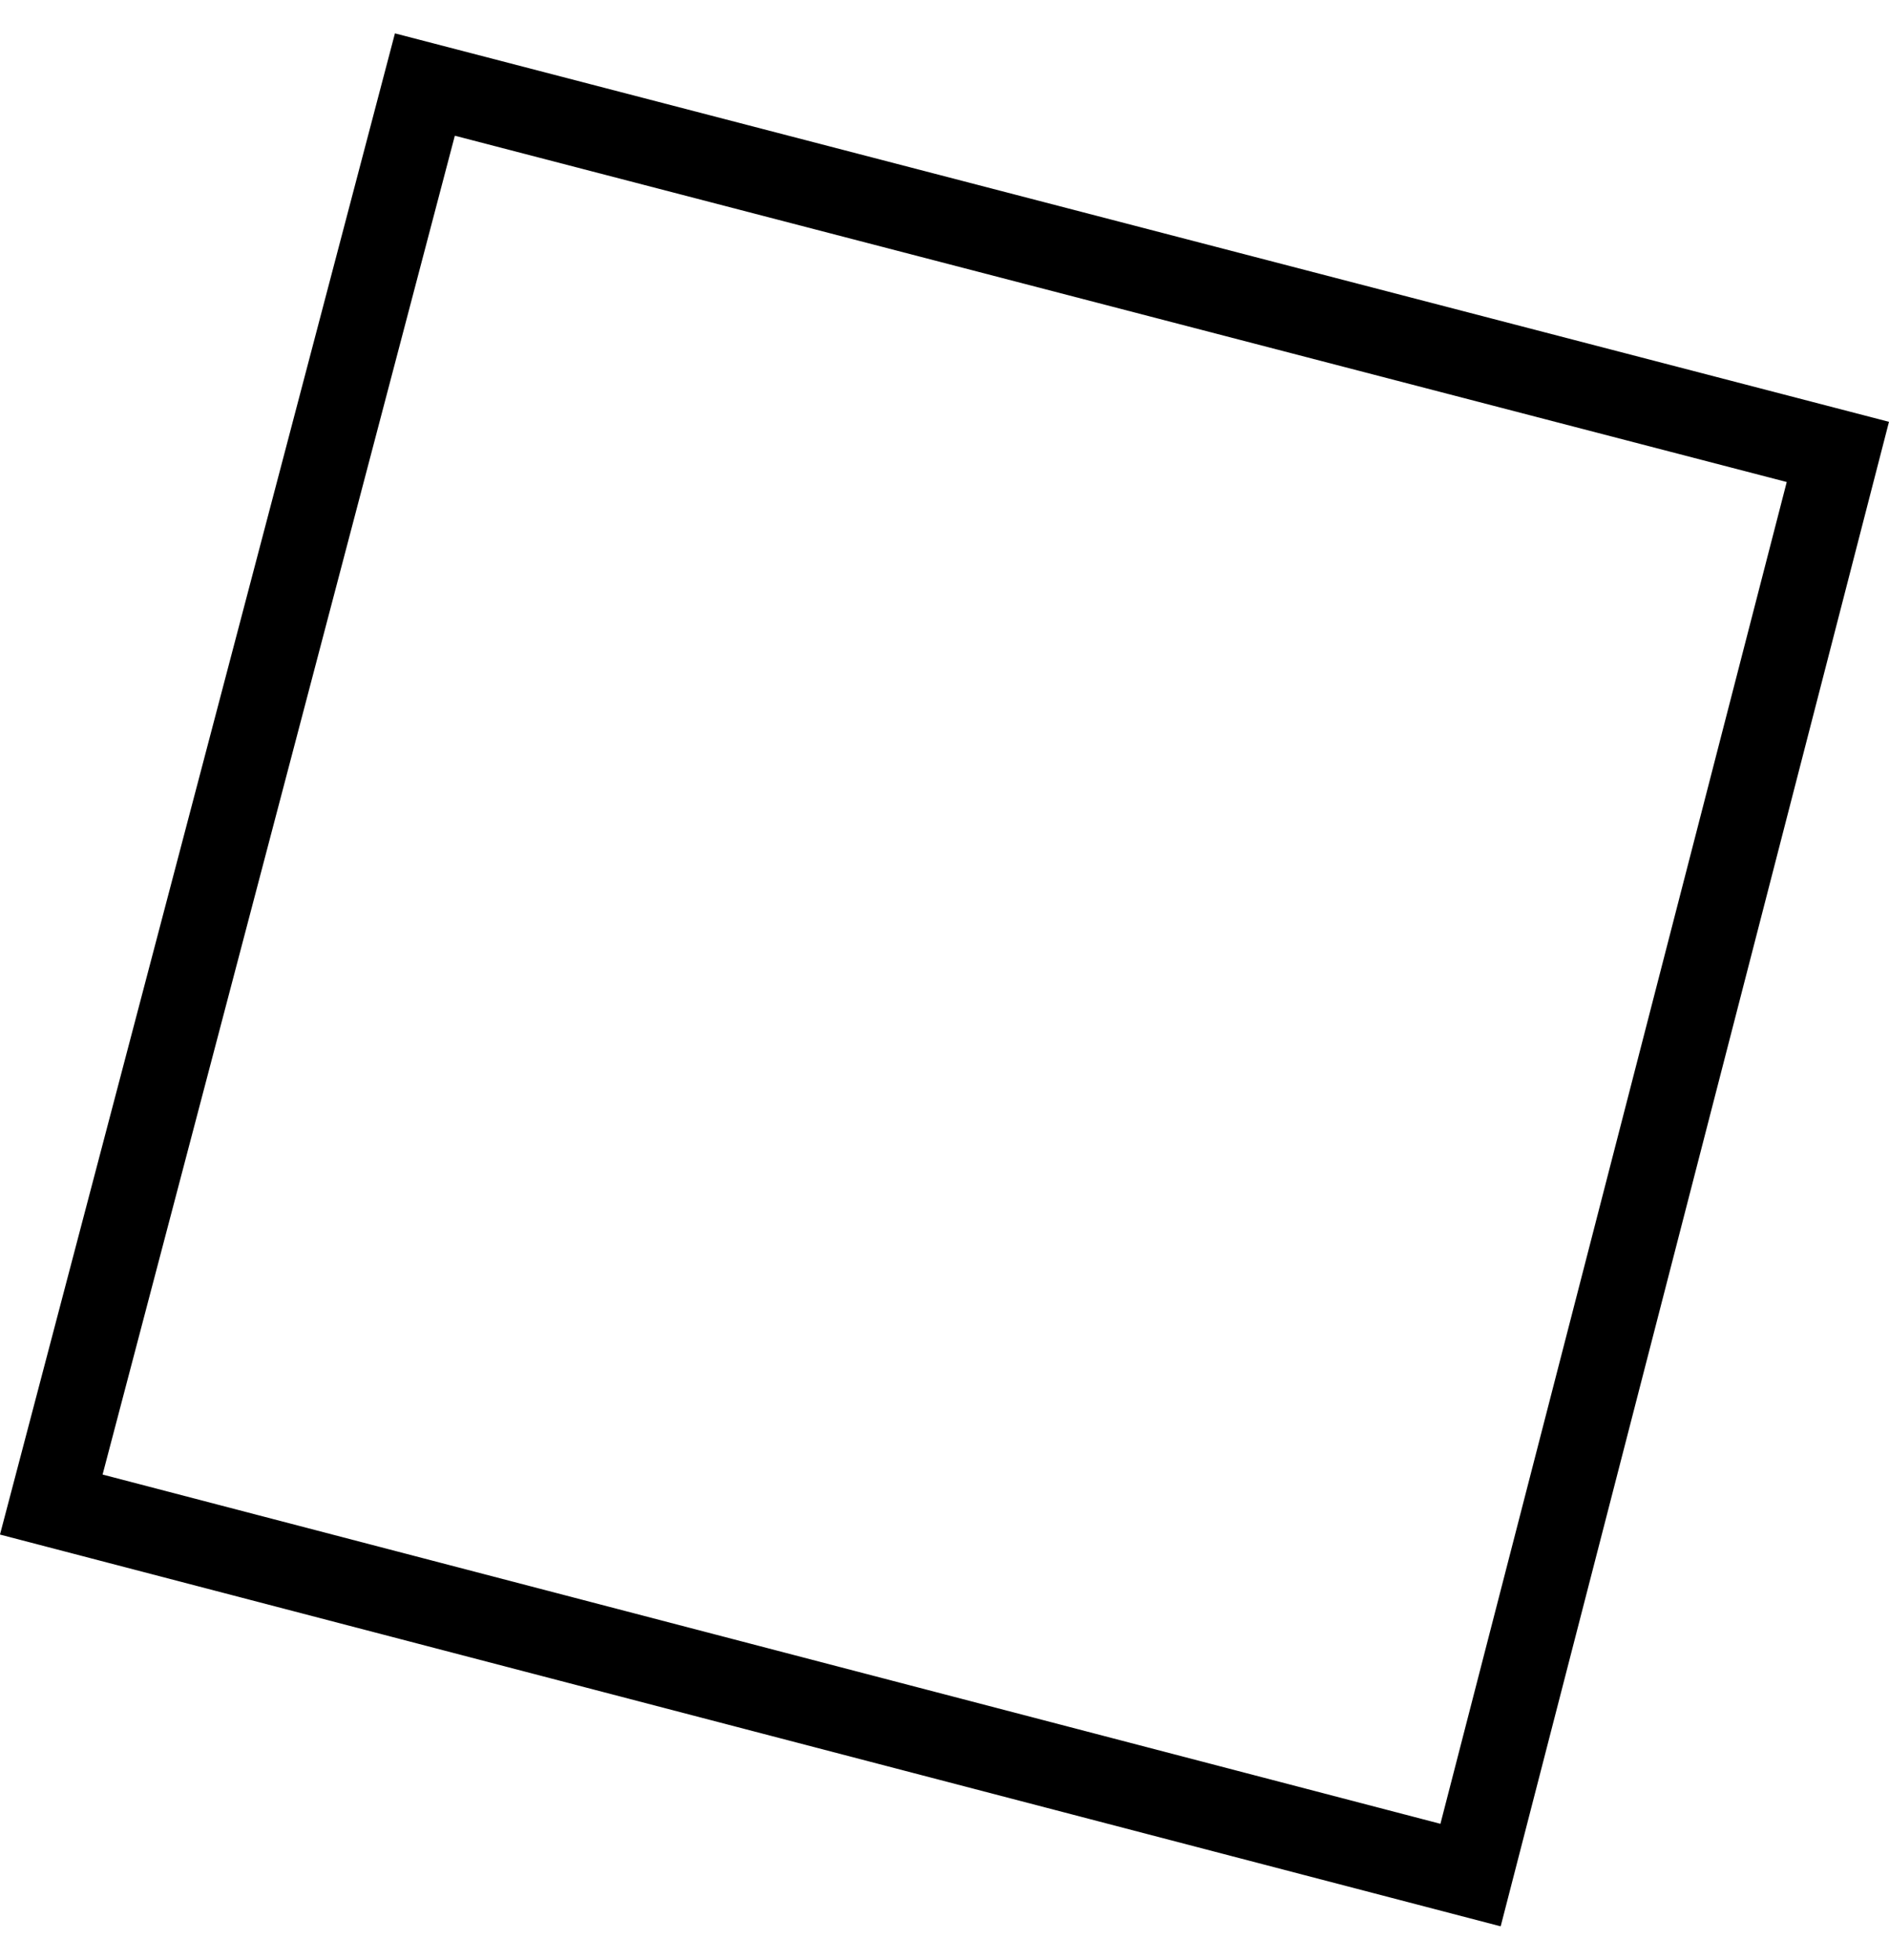 <svg width="27" height="28" viewBox="0 0 27 28" fill="none" xmlns="http://www.w3.org/2000/svg">
<path d="M0.733 21.497L6.073 1.208L26.269 6.457L21.019 26.791L0.733 21.497Z" stroke="black" stroke-width="1.2"/>
</svg>
